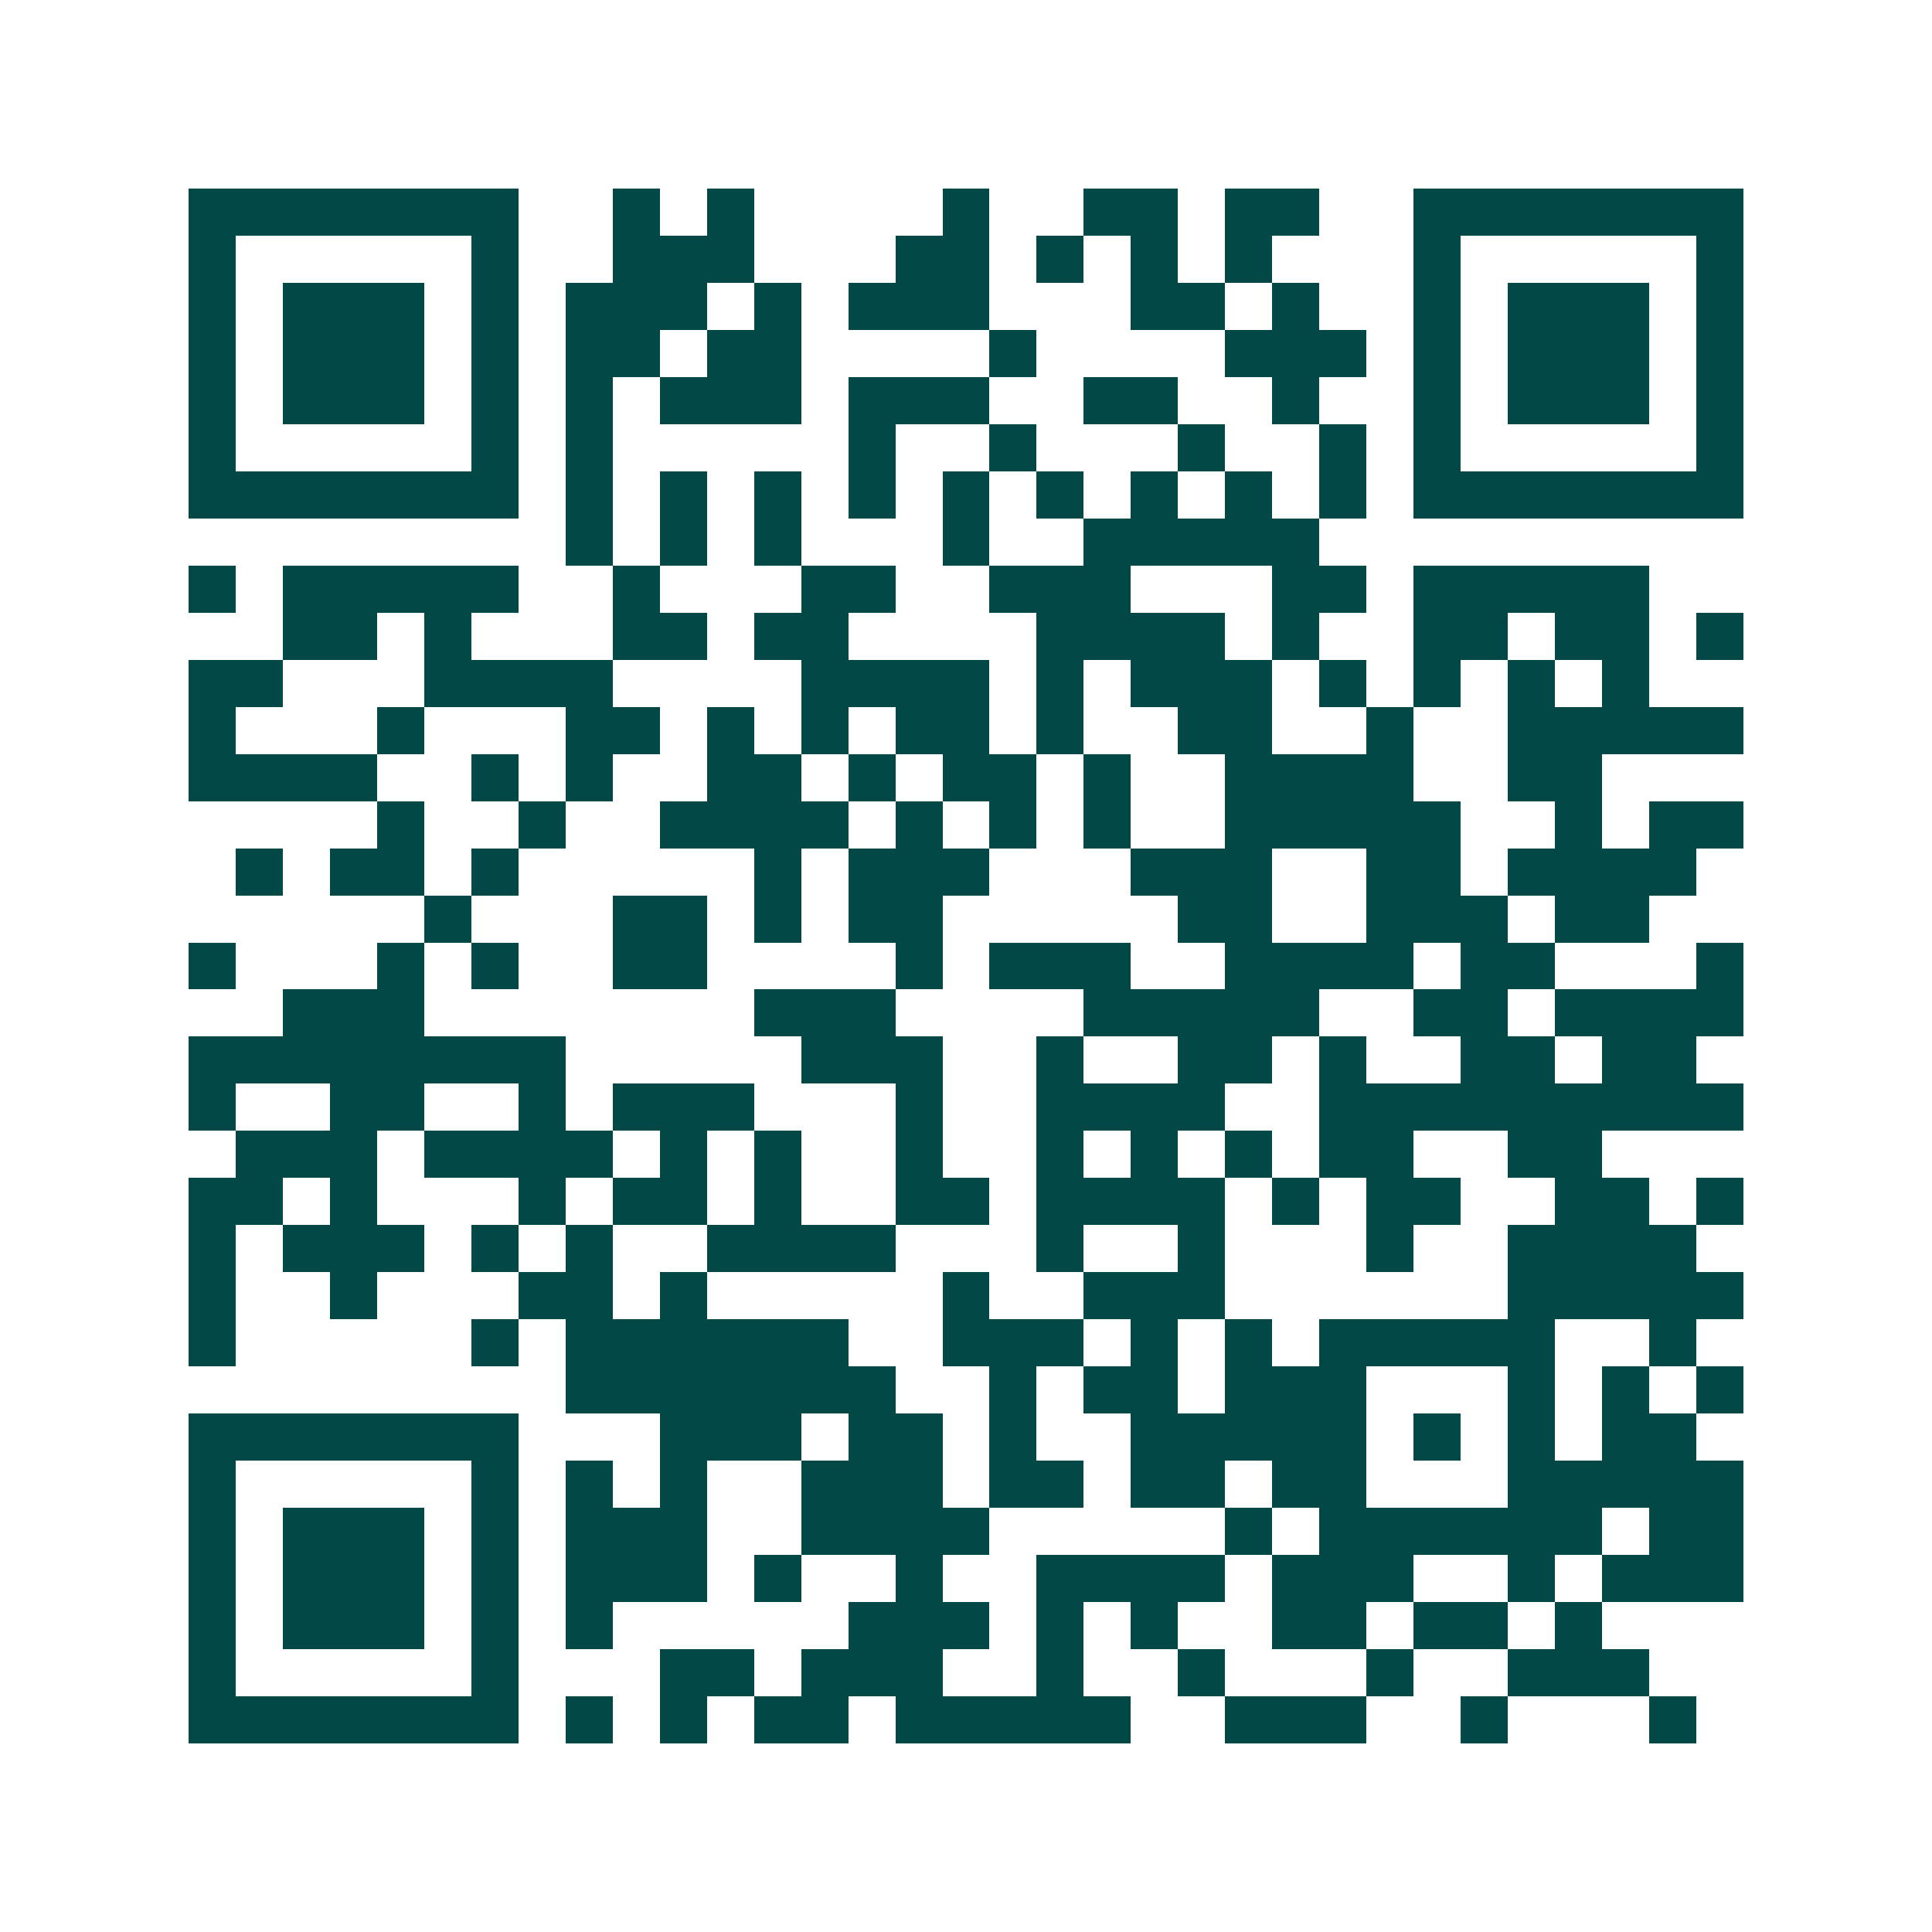 <svg xmlns="http://www.w3.org/2000/svg" width="200" height="200" viewBox="0 0 41 41" shape-rendering="crispEdges"><path fill="#ffffff" d="M0 0h41v41H0z"/><path stroke="#014847" d="M4 4.5h7m2 0h1m1 0h1m4 0h1m2 0h2m1 0h2m2 0h7M4 5.5h1m5 0h1m2 0h3m3 0h2m1 0h1m1 0h1m1 0h1m3 0h1m5 0h1M4 6.5h1m1 0h3m1 0h1m1 0h3m1 0h1m1 0h3m3 0h2m1 0h1m2 0h1m1 0h3m1 0h1M4 7.5h1m1 0h3m1 0h1m1 0h2m1 0h2m4 0h1m4 0h3m1 0h1m1 0h3m1 0h1M4 8.5h1m1 0h3m1 0h1m1 0h1m1 0h3m1 0h3m2 0h2m2 0h1m2 0h1m1 0h3m1 0h1M4 9.5h1m5 0h1m1 0h1m5 0h1m2 0h1m3 0h1m2 0h1m1 0h1m5 0h1M4 10.5h7m1 0h1m1 0h1m1 0h1m1 0h1m1 0h1m1 0h1m1 0h1m1 0h1m1 0h1m1 0h7M12 11.5h1m1 0h1m1 0h1m3 0h1m2 0h5M4 12.5h1m1 0h5m2 0h1m3 0h2m2 0h3m3 0h2m1 0h5M6 13.5h2m1 0h1m3 0h2m1 0h2m4 0h4m1 0h1m2 0h2m1 0h2m1 0h1M4 14.5h2m3 0h4m4 0h4m1 0h1m1 0h3m1 0h1m1 0h1m1 0h1m1 0h1M4 15.5h1m3 0h1m3 0h2m1 0h1m1 0h1m1 0h2m1 0h1m2 0h2m2 0h1m2 0h5M4 16.5h4m2 0h1m1 0h1m2 0h2m1 0h1m1 0h2m1 0h1m2 0h4m2 0h2M8 17.5h1m2 0h1m2 0h4m1 0h1m1 0h1m1 0h1m2 0h5m2 0h1m1 0h2M5 18.5h1m1 0h2m1 0h1m5 0h1m1 0h3m3 0h3m2 0h2m1 0h4M9 19.5h1m3 0h2m1 0h1m1 0h2m5 0h2m2 0h3m1 0h2M4 20.5h1m3 0h1m1 0h1m2 0h2m4 0h1m1 0h3m2 0h4m1 0h2m3 0h1M6 21.5h3m7 0h3m4 0h5m2 0h2m1 0h4M4 22.5h8m5 0h3m2 0h1m2 0h2m1 0h1m2 0h2m1 0h2M4 23.5h1m2 0h2m2 0h1m1 0h3m3 0h1m2 0h4m2 0h9M5 24.5h3m1 0h4m1 0h1m1 0h1m2 0h1m2 0h1m1 0h1m1 0h1m1 0h2m2 0h2M4 25.5h2m1 0h1m3 0h1m1 0h2m1 0h1m2 0h2m1 0h4m1 0h1m1 0h2m2 0h2m1 0h1M4 26.5h1m1 0h3m1 0h1m1 0h1m2 0h4m3 0h1m2 0h1m3 0h1m2 0h4M4 27.5h1m2 0h1m3 0h2m1 0h1m5 0h1m2 0h3m6 0h5M4 28.5h1m5 0h1m1 0h6m2 0h3m1 0h1m1 0h1m1 0h5m2 0h1M12 29.5h7m2 0h1m1 0h2m1 0h3m3 0h1m1 0h1m1 0h1M4 30.5h7m3 0h3m1 0h2m1 0h1m2 0h5m1 0h1m1 0h1m1 0h2M4 31.5h1m5 0h1m1 0h1m1 0h1m2 0h3m1 0h2m1 0h2m1 0h2m3 0h5M4 32.5h1m1 0h3m1 0h1m1 0h3m2 0h4m5 0h1m1 0h6m1 0h2M4 33.5h1m1 0h3m1 0h1m1 0h3m1 0h1m2 0h1m2 0h4m1 0h3m2 0h1m1 0h3M4 34.5h1m1 0h3m1 0h1m1 0h1m5 0h3m1 0h1m1 0h1m2 0h2m1 0h2m1 0h1M4 35.5h1m5 0h1m3 0h2m1 0h3m2 0h1m2 0h1m3 0h1m2 0h3M4 36.5h7m1 0h1m1 0h1m1 0h2m1 0h5m2 0h3m2 0h1m3 0h1"/></svg>

